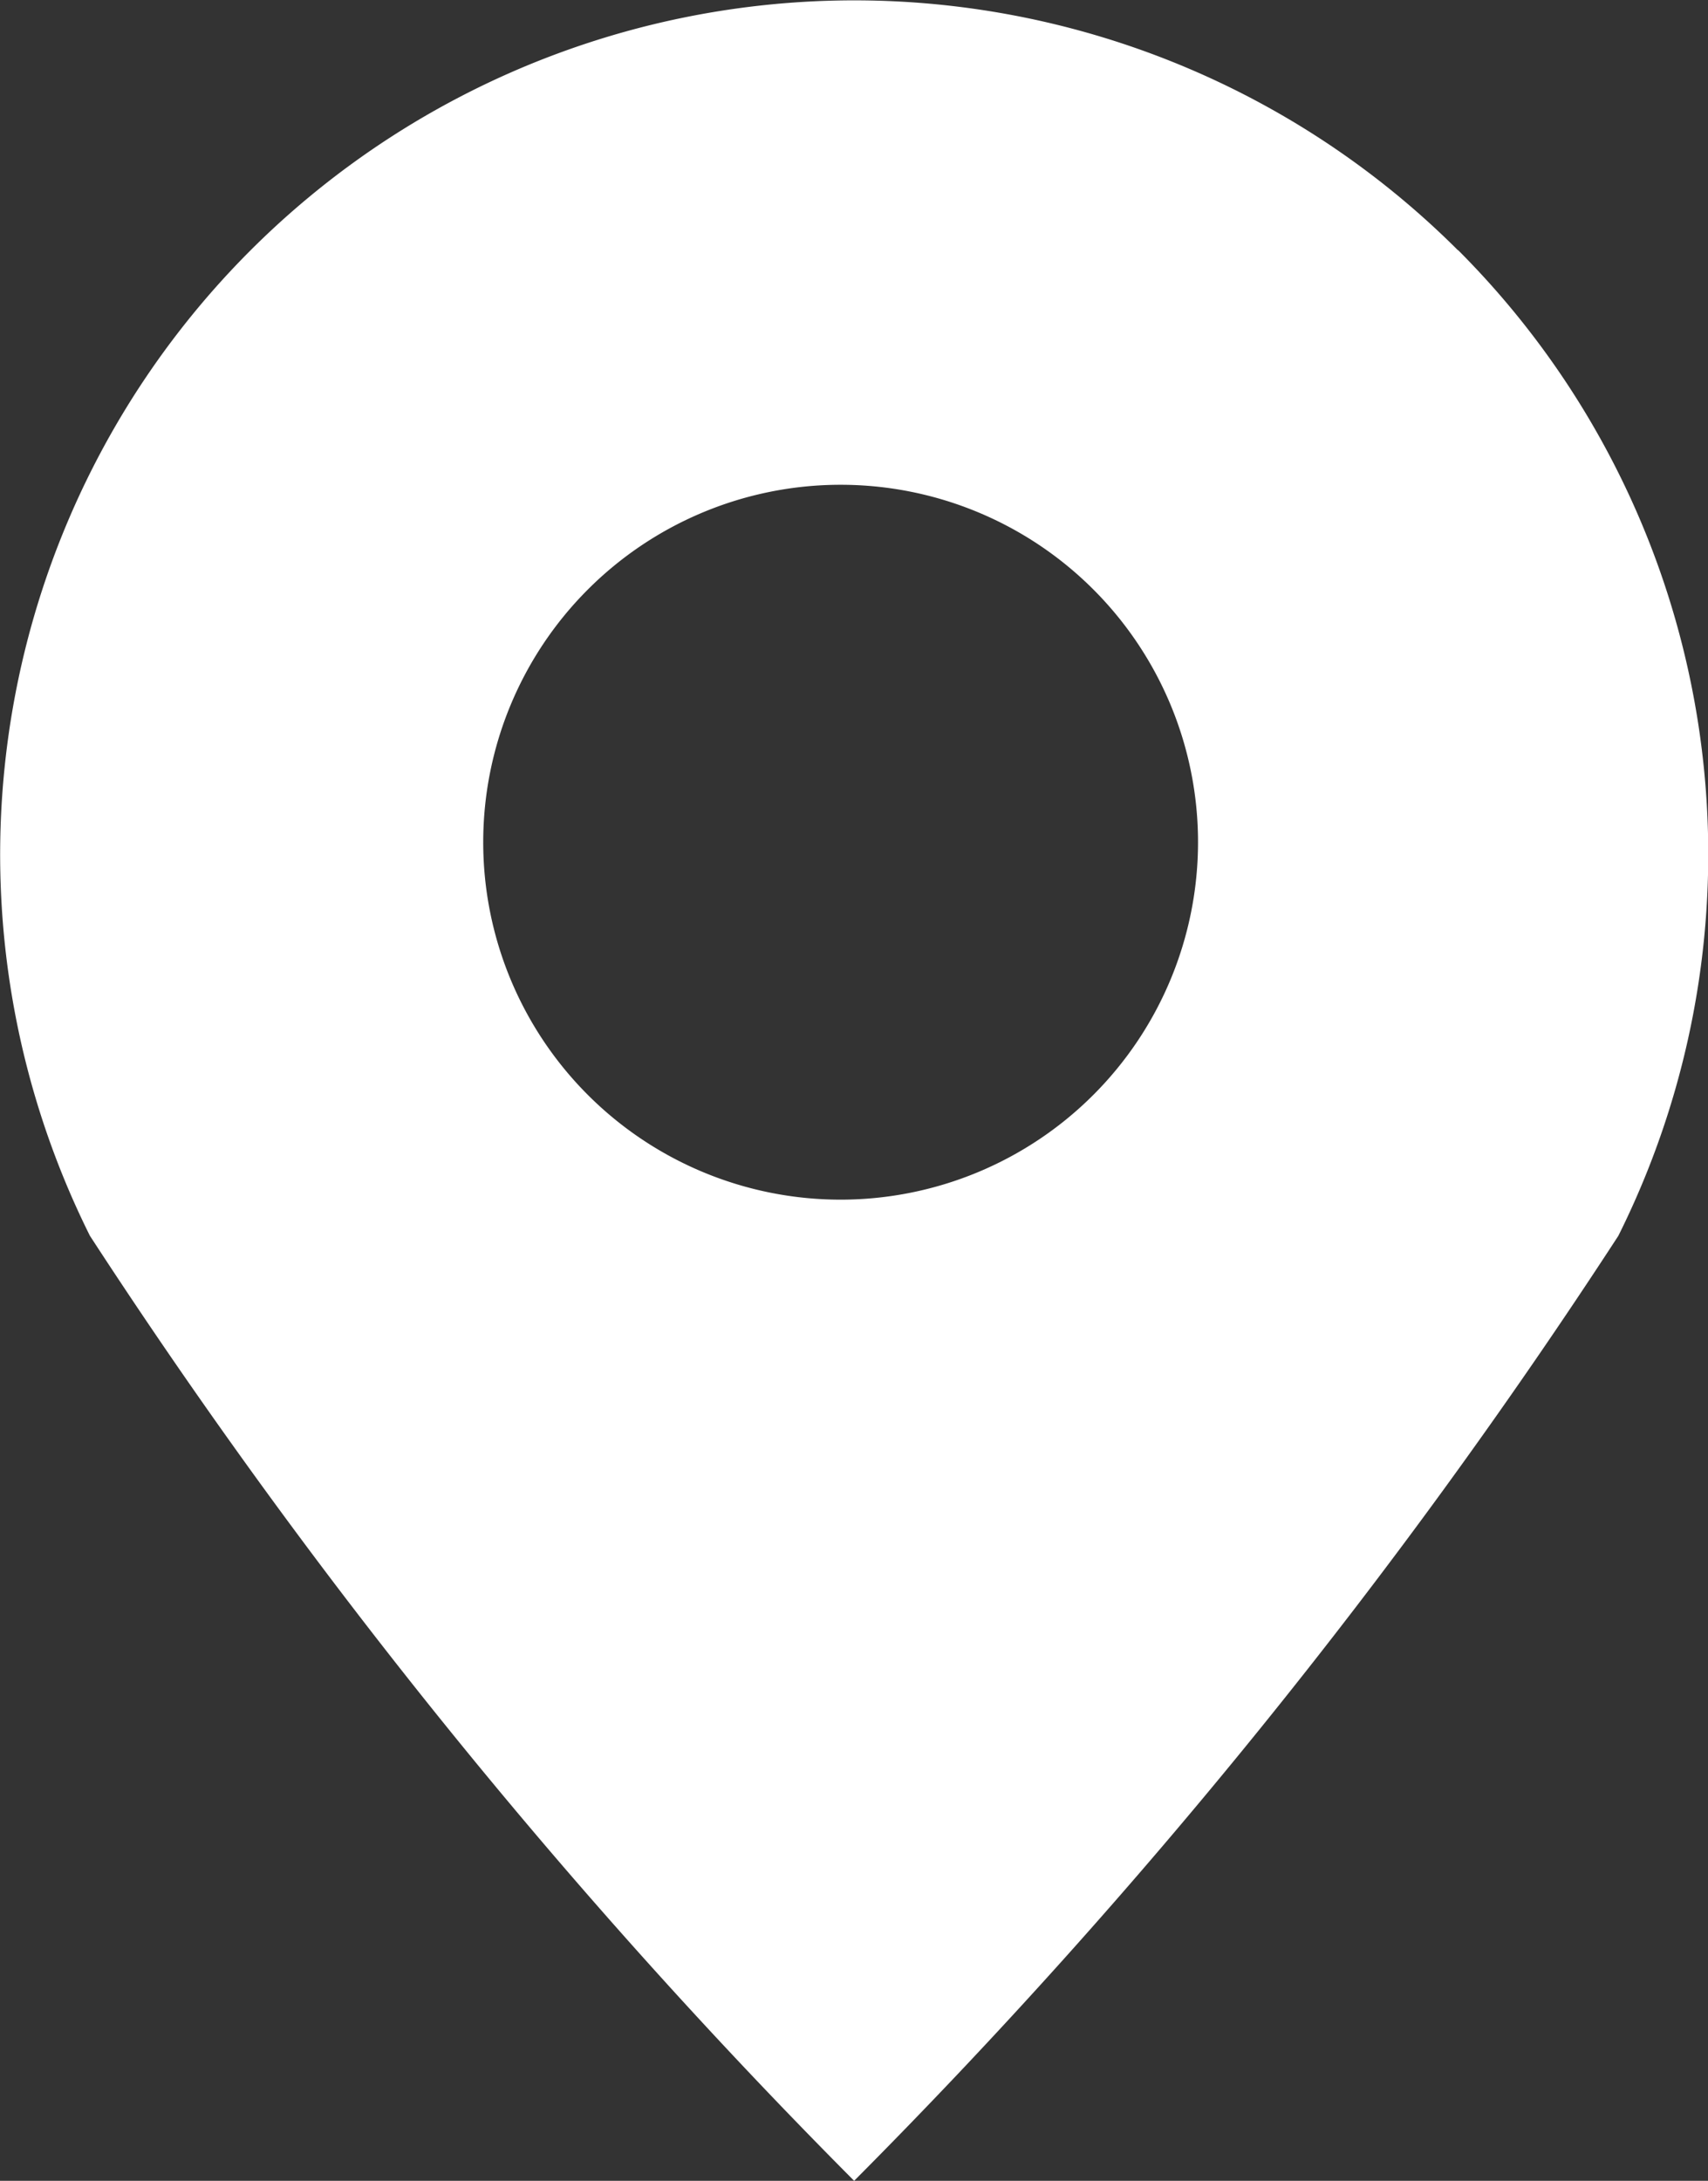<svg xmlns="http://www.w3.org/2000/svg" width="12.516" height="15.979"><rect width="100%" height="100%" fill="#333333" stroke="none"/><path d="M10.683 1.833A6.259 6.259 0 00.659 9.055a43.266 43.266 0 005.6 6.924 43.259 43.259 0 005.6-6.924 6.261 6.261 0 00-1.174-7.222zM6.159 8.79a2.619 2.619 0 112.62-2.619 2.62 2.62 0 01-2.62 2.619z" fill="#fff"/></svg>